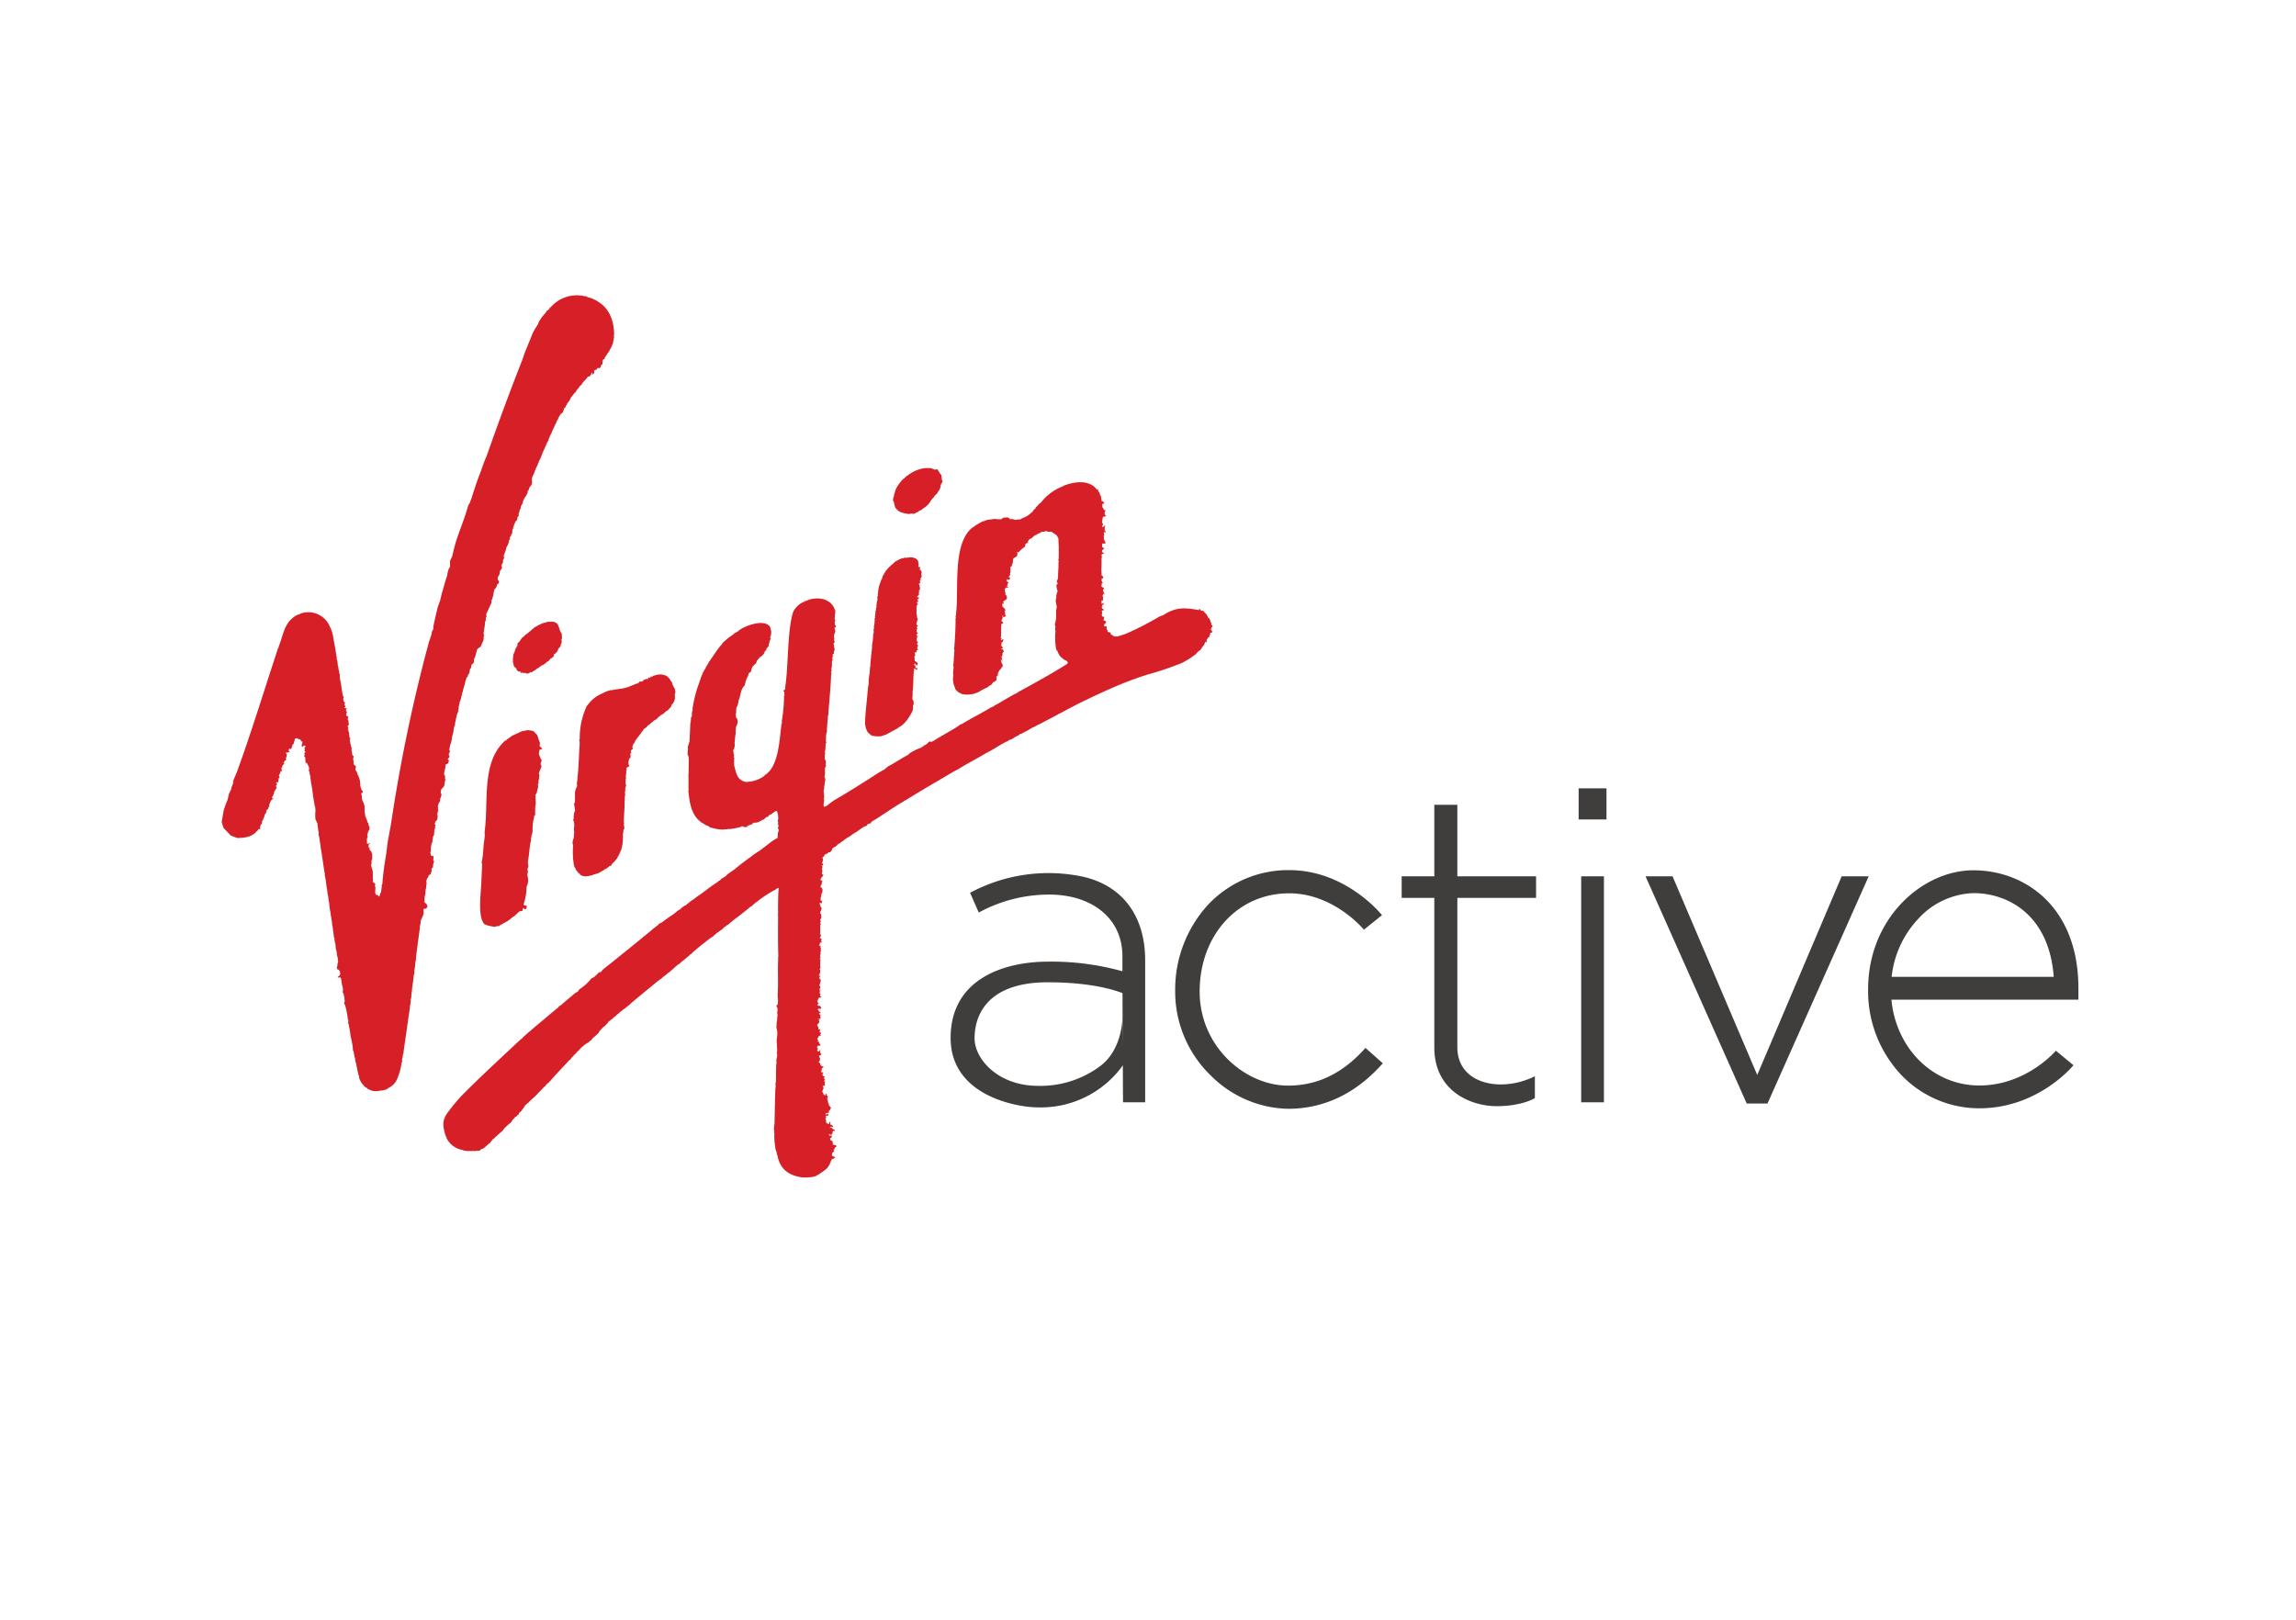 <svg xmlns="http://www.w3.org/2000/svg" viewBox="0 0 486.568 343.326"><defs><style>.cls-1{fill:#3f3e3c;}.cls-2{fill:#d61f27;}.cls-3{fill:none;}</style></defs><g id="virgin_active" data-name="virgin active"><g id="Virgin_Active-2" data-name="Virgin Active"><path class="cls-1" d="M244.275,313.028h4.694V282.962c0-9.832-5.2-16.111-13.574-17.824a35.155,35.155,0,0,0-23.533,3.489l1.84,4.186a31.179,31.179,0,0,1,14.969-3.806c8.753,0,15.477,4.821,15.477,13.067S244.275,313.028,244.275,313.028Z" transform="translate(-6.284 -79.421)"/><path class="cls-1" d="M244.782,285.436a56.011,56.011,0,0,0-16.3-2.22c-9.7,0-20.742,3.806-20.742,16.174s14.209,14.716,18.522,14.716a21.4,21.4,0,0,0,18.141-9.134l-.233-10.4s.233,6.977-4.651,10.719a21.147,21.147,0,0,1-13.257,4.25c-8.436,0-13.447-5.645-13.447-10.085,0-5.328,3.171-11.862,15.477-11.862s17.252,2.918,17.252,2.918Z" transform="translate(-6.284 -79.421)"/><path class="cls-1" d="M279.225,314.407a23.807,23.807,0,0,1-16.26-6.964,24.735,24.735,0,0,1-7.638-17.884,26.661,26.661,0,0,1,6.814-18.231,23.321,23.321,0,0,1,17.337-7.506c11.89,0,19.366,9.157,19.679,9.547l-3.832,3.08c-.062-.077-6.362-7.711-15.847-7.711-10.965,0-18.965,8.951-18.965,20.821,0,11.746,9.734,19.932,18.712,19.932,6.285,0,11.659-2.613,16.429-7.989l3.677,3.262C293.654,311.163,286.89,314.407,279.225,314.407Z" transform="translate(-6.284 -79.421)"/><rect class="cls-1" x="297.044" y="185.717" width="28.48" height="4.567"/><path class="cls-1" d="M310.242,301.42V249.979h4.884V301.42c0,7.675,9.134,9.7,16.428,6.089v4.631s-2.6,1.712-8.119,1.712S310.242,310.617,310.242,301.42Z" transform="translate(-6.284 -79.421)"/><rect class="cls-1" x="335.086" y="185.717" width="4.821" height="47.889"/><polygon class="cls-1" points="396.01 185.717 390.285 185.717 372.394 227.821 354.448 185.717 348.723 185.717 370.162 233.86 374.571 233.86 396.01 185.717"/><rect class="cls-1" x="334.546" y="167.069" width="5.899" height="6.597"/><path class="cls-1" d="M425.747,314.3a22.854,22.854,0,0,1-16.55-7.073,25.862,25.862,0,0,1-7.022-18.148c0-15.087,11.533-25.221,22.3-25.221,10.928,0,22.264,7.73,22.264,25v2.418H407.114c.977,10.361,8.81,18.189,18.633,18.189,9.952,0,16.154-7.3,16.215-7.371l3.73,3.08C445.385,305.55,438.038,314.3,425.747,314.3ZM407.16,286.443h34.351c-.947-13.04-9.58-17.745-17.033-17.745a16.557,16.557,0,0,0-11.794,5.572A21.166,21.166,0,0,0,407.16,286.443Z" transform="translate(-6.284 -79.421)"/><path class="cls-2" d="M100.169,246.326l.061-.121.12-.075c.256-.737.106-.812.316-1.429l-.06-.332-.015-.18.046-.135-.09-.166v-.15l-.121-.151-.045-.226.315-1.49.031-.361.09-.136.18.016.271-.272.121-.346.015-.285-.165-.061-.061-.029.015-.151.226-.242.135-.3-.105-.151-.076-.18.061-.286.151-.27.045-.137-.015-.15-.136-.21.075-.362.076-.345.06-.317a5.157,5.157,0,0,0,.392-1.64l.015-.061-.031-.075.09-.091.031-.256c.3-.857.165-1.339.451-1.926l.09-.285v-.377l.03-.15.09-.106v-.271l.031-.12.015-.18.1-.3.166-.737.151-.377.15-.256-.121-.165.136-.15-.075-.03.06-.092.045-.511.06-.149-.015-.2.106-.1.015-.181.045-.391.091-.136.059-.194.031-.182.075-.045.015-.09.059-.369.016-.2.121-.075-.03-.263.059-.1v-.188l.09-.151.061-.165.045-.159.015-.119.015-.159.105-.324.09-.278.061-.308.091-.106.014-.2.061-.166-.015-.188.075-.119.03-.189.075-.181.09-.127-.045-.091.106-.233.12-.1.076-.1.075-.031-.015-.1.015-.21.195-.219.076-.217.06-.122.015-.127.09-.565.2-.218.075-.369.06-.353.437-.384.03-.158.06-.136-.015-.142.015-.136.03-.324.181-.308.03-.2.03-.091.045-.06.09-.369.09-.323.076-.406.18-.309.272-.24.166-.053.12-.1.195-.264.06-.165.045-.188.09-.151.061-.158.121-.234.09-.2.015-.143.059-.285-.029-.392.136-.293-.091-.136c-.136-.413.316-1.971.24-2.573l-.029-.121.12-.127.075-.166.045-.338-.014-.362.18-.165-.075-.263v-.324l.346-.723.346-.752.376-.821.031-.188-.046-.165.181-.481.2-.693.074-.369.061-.4.136-.4.03-.217.18-.121.195-.308.242-.633.211-.113.075-.241.074-.218-.285-.384-.03-.481c.768-1.061.225-1.076.632-1.558l.165-.2.105-.263.031-.218-.106-.151.06-.384.242-.346v-.384l.075-.293.09-.2.135-.1-.059-.105-.076-.165c0-.7.481-1.114.481-1.731l.151-.4.2-.324.15-.354.03-.2.121-.136-.046-.188.061-.2.151-.127.044-.212-.09-.143.1-.165.076-.188.15-.091v-.188l.061-.15.135-.128.016-.211.044-.436.046-.264.105-.18.015-.218.1-.15.045-.295.12-.247.061-.173.166-.354.075-.151.135-.045.06-.1.045-.061v-.044l.046-.121v-.113l.044-.06.031-.075-.045-.06.045-.173.045-.03.045-.045.12-.091.031-.173v-.384l.015-.15.105-.1.061-.294.03-.195.165-.278.045-.061v-.234l.045-.188.136-.278.074-.121.166-.263v-.18l.121-.369.135-.346.512-.768.211-.429.105-.217-.075-.182.285-.376.136-.489c.829-.9.437-.925.542-1.987l.18-.481.226-.459.211-.587.136-.218.075-.324.271-.52.029-.156.107-.076.044-.309.181-.278-.015-.151.09-.113.241-.459.09-.128-.045-.135.106-.06c.3-.987.812-1.882,1.188-2.852l.436-.835-.059-.046.12-.248.105-.241.212-.512.06-.1.105-.06.059-.278.2-.482.3-.6.076-.136.015-.128.151-.271.045-.172.09-.09.135-.264.09-.309.257-.4.06-.2.21-.414.287-.451.21-.181.212-.143.239-.595.061-.293.241-.173.195-.414-.029-.045.18-.128.03-.21.256-.339.285-.392.107-.195.24-.466.632-.8.106-.157.15-.031.135-.241.151-.278.211-.263.2-.2.2-.309.18-.21.212-.159.119-.135.015-.143.106-.121.136-.158.09-.135.15-.09.061-.143.165-.09.075-.159.151-.075-.015-.074.06-.046.256-.369h.376l.12-.278.136-.075.1-.144.015-.15.015-.128.121-.09.1.135-.076.143-.044.075.075.045.226-.075.09-.135.1-.129-.015-.278-.015-.195.2-.113.016-.181.09.091-.031.135.18-.03.061-.045-.015-.106.015-.09.075.015.03-.158.151-.06.09-.015.061-.03.12.06.029.06.076-.015.06-.075.061-.03.075-.128.09-.135v-.219l.091-.121.134-.029.076-.158.031-.136.059-.354-.029-.353.24-.218h.091l.044-.046.136.061-.09-.279.09-.135.135-.113.046-.165.029-.061.076-.03.075-.143.105-.105v-.075l.061-.1.09-.136.21-.248.166-.339.045-.12.152-.219.059-.03.031-.158.165-.286.09-.323.076-.128.074-.136v-.2l.046-.15.06-.339.075-.391.045-.165.046-.173-.06-.031-.076-.106.1-.127c.061-2.574-.752-5.3-2.905-6.841l-.044-.135-.227-.016-.119-.112-.226-.166-.181-.075-.1-.1-.317-.135-.436-.219-.346-.135-.361-.09-.181-.038H130.9l-.1-.06-.317-.181-.436-.052-.422-.09-.451-.046a7.348,7.348,0,0,0-6.1,2.408l-.09.121-.2.03-.076.293-.316.294-.12.03-.181.166-.15.308-.437.5-.406.475-.6.925-.225.6-.6.911-.512.97-.783,1.928-.436,1.09-.436,1.054-.437,1.3-.452,1.151c-2.453,6.276-4.861,12.792-7.089,19.159l-.692,1.708-.782,2.2c-.707,1.761-1.3,3.62-1.867,5.426l-.2.5-.15.445-.3.429c-1.144,4.161-2.529,6.508-3.387,10.776l-.5,1.1.015,1.174-.316.558-.21.737-.106.692-.272.76-.841,2.928-.362,1.489-.527,1.453-.692,3-.226,1.047.03.482-.316.617-.15.782-.482,1.392-.812,3.048a341.352,341.352,0,0,0-7.256,35.685l-.6,3.221-.18,1.174c-.135,1.444-.391,2.859-.617,4.288l-.256,2.062-.105,1.069-.045.722-.135.257v.345l-.181,1.34-.166.06-.045.392-.21.39-.181-.346-.452-.1-.165-.377.015-.316.045-.9-.135-.346.135-.346-.617-.482.12-.27-.06-.423v-1.52l-.226-.692-.151-.707.122-.3-.031-.421.165-.663-.029-.812-.181-.633-.256-.18-.12-.3-.06-.181.21-.09-.12-.075-.075.105-.2-.241.075-.241-.031-.21.363-.271-.106-.045-.12.06-.256.075-.211-.045.015-.2-.015-.21-.015-.391.03-.332.15-.271-.1-.241v-.18l.075-.271.09-.271.046-.287.1-.074.061-.121.12-.256-.061-.5-.18-.36-.061-.406-.18-.211-.045-.286-.075-.2-.12-.226-.076-.316-.136-.211-.014-.315-.12-.633.015-.723-.031-.6-.106-.21-.044-.272-.136-.225-.151-.347-.134-.526.044-.257-.075-.285-.045-.286-.046-.182.287-.09.075-.224-.316-.467c-.587-1.49.181-1.265-.933-3.463l.06-.18-.226-.165-.03-.2-.136-.09-.014-.211.06-.315.09-.317-.286-.166-.226-.2-.03-.392v-.391l-.105-.3.105-.481-.015-.272-.21-.059-.227-1.294.091-.242-.12-.271-.166-.647-.075-.437-.09-.421.075-.18.135-.166-.195-.06-.091-.15.061-.166-.076-.151-.045-.421.045-.181-.045-.09-.091-.1-.044-.211-.03-.2-.031-.12-.06-.09v-.136l.121-.166-.121-.12-.06-.211.225-.271.107-.149-.107-.152-.015-.241-.059-.24-.016-.21-.165-.227.181-.134L80,231.516l.136-.135L80,231.246l-.332-.136-.014-.406.166-.331-.091-.121-.1-.18-.015-.451.181-.062-.166-.1-.271.044-.075-.164.166-.091.06-.2-.166-.09-.075-.392.151-.045-.046-.166-.105-.15-.136-.15-.12-.481.059-.2.092-.166-.226-.407-.09-.414c-.091-.556-.181-1.1-.242-1.663l-.075-.406-.075-.429-.105-.444-.015-.263-.03-.263-.031-.512-.015-.21-.105-.173-.03-.461-.03-.09-.076-.082.031-.166-.09-.451-.121-.5.015-.232-.045-.249-.031-.309-.044-.134-.076-.121.03-.113-.03-.12-.029-.338-.09-.415v-.219l-.061-.217c-.151-1.235-.482-2.62-.663-3.853l-.12-.429-.286-.88-.165-.279a4.933,4.933,0,0,0-6.276-2.912l-.136.12-.271.053h.015l-.436.18c-2.709,1.573-2.724,4.027-3.808,6.66l.015.165-.105.069c-2.92,8.8-5.6,17.676-8.745,26.315l-.873,2.077h.136l-.166.6-.27.632-.046.392-.181.3-.27.6-.151.542-.12.632-.452,1.129-.406,1.174-.436,2.529.391,1.264L55.2,256.5l.934.36.436.151c1.521,0,3.132-.2,4.17-1.474l.18-.151.12-.256.467-.015-.12-.2.105-.6.241-.316.1-.346-.015-.226.09-.151.166-.18.061-.362.165-.21.03-.331.3-.482.134-.271-.076-.21.407-.392.076-.3.18-.211-.014-.346.105-.286.256-.587.255-.255.332-.152-.332-.09v-.331l.136-.09.06-.18.03-.166.121-.06.015-.136v-.06l.075-.06-.045-.1v-.166l.12-.107-.015-.075.045-.059.106-.09.074-.227.212-.226v-.15l-.076-.121.015-.09-.015-.105-.03-.12.15-.106.031-.149.09-.061.015-.105-.12.044-.136-.03.03-.226.136-.105.045.06.075.03.136.061.029-.151-.12-.09.12-.09.032-.181-.017-.15.061-.152.031-.18.12-.1.075-.105-.121-.091L65.4,243.8l.09-.346.15.016-.045-.121.136-.331.044-.15.2-.031.074-.21-.12-.09-.015-.151.091-.361.09-.061.015-.12.045-.211.09-.1.076-.045.059-.06.061-.046h.075l.03-.166-.151-.03-.015-.06.046-.15.075-.09.135-.075-.09-.136.3-.12.121-.287-.106-.09L66.818,240h.151v-.21l.09-.076-.03-.119.06-.346-.075.12-.03-.151-.076-.181v-.18l.241.105.075-.075.12-.074h.272l.06.1.105-.06-.181-.151.016-.059-.135-.061-.031.09.031-.18v-.136l.075-.075-.03-.241.406.166.045-.136.091-.06v-.225l.075-.015.075-.061v-.165l-.016-.166.046-.06.045-.06.135-.12.091-.106v-.12l.06-.046v-.09l.015-.151.135-.27v-.151l.016-.09-.016-.059.241-.166h.346l.075.135h.136l.15.06.182.03.105.09.044.121.166.241.166.03.121.029-.106.09v.271l-.06.06-.031.152-.075.3.09.09.076.121.18-.165.287-.136.225.166-.12.211-.12.075.045.15v.181l.014.165-.105.166.286.211-.09.09-.015.076-.09.044-.106.06.045.152.075.12-.059.151-.061.331.256.21-.03.256.045.707.271.27.136.031.029.166.076.1-.015.165.135.016.06.15.091.6-.2.5.241-.165.06.692.106.271.044.316.076.661c.09.92.346,1.792.407,2.694l.044.332.061.255-.046.076.016.12.059.241.09.512.107.541.059.453.105.421.076.3.03.663.03.15-.075.121v1.053l.06.151-.06.211.241.421.061.241.149.18.016.376.12.8.075.587.091.316-.075.27.075.3.075.3.105.633.2,1.354.014.3c.347,1.821.558,3.763.889,5.6l-.045.242.06.09.015.135c.241,1.039.241,1.792.436,2.786l.061.36.03.511c.255.693.15,1.325.361,1.987l.031.2-.031.12.075.256-.075.151.09.166c.06.631.226,1.2.271,1.835v.09l.075.046-.015.18.061.21v.422h.105v.061l-.03.121.015.225.03.255.03.242.03.331.075.09v.12l.045.451c.106.573.151.964.212,1.567l.015.073-.015.062.105.121a6.549,6.549,0,0,0,.226,1.368l.059.122-.059.119.075.256-.046.226.046.12.03.151.151.542.015.316.044.03-.015.225.031.2.105.346.03.241.075.136-.044.164.014.183.076.285-.106.285-.06.287v.271l-.06.2-.046.226.031.315.165.06.166.091.24.316.046.195.029.181.061.166-.075.134-.181.3-.166.12-.15.09.03.092-.075.119.1-.1.136.044.12-.059.226.045.105.074.061.151.09.362.015.39.076.391.09.392.059.181.046.181-.03.09.03.059.029.166v.18l.015.166-.015.151-.149.061.135.166.075.165.09.18.015.211.091.165-.015.166.075.151v.24l.06.482v.211l-.106.15.016.361.135.09A16.942,16.942,0,0,1,80,295.451l.015.09h.106l-.031.211.031.09-.015.09-.061.166-.03.106.121.149.029.181a22.792,22.792,0,0,1,.392,2.273l.015.2.061.195c.134.633.285,1.279.376,1.913l-.015.164.075.075-.06.091.029.06.046.06v.12l-.061.181.136.241.015.151.075.03v.256l.076.345.076.166-.061.136.105.271.105.271v.105l-.059.06.105.165c-.046.513.241.662.225,1.175l.046.091-.046.09.075.12.076.39.031.211.059.2.015.2.136.361-.015.12.029.12.047.121.134.376-.029.182a4.457,4.457,0,0,0,.736,1.368l.136.151.06.09.076.046.09.165.135.106.226.166.211.059.045.09.135.166.3.091.421.2.2.06a3.876,3.876,0,0,0,1.76-.03h.241l.436-.09.738-.2v-.031l-.014-.1.195-.015.12-.136a3.618,3.618,0,0,0,1.671-1.58l.105-.18.046-.136a12.276,12.276,0,0,0,.872-3.025l.15-.647.121-.15-.135-.09.03-.182.091-.391.075-.407.015-.225.015-.181.119-.1-.014-.151c.271-2.153.616-4.229.887-6.306l.091-.106-.075-.091.045-.105c.075-.933.286-1.82.376-2.769l.06-.061-.029-.18v-.21l.075-.346.044-.166.031-.407.045-.436-.045-.151.09-.134.045-.166c.015-.361.046-.753.075-1.128l.076-.152-.06-.075.06-.06c.03-.752.135-1.234.225-1.956l.06-.392v-.271l.061-.21.03-.421.03-.181.045-.2.061-.075-.015-.09.015-.211.015-.45a8.451,8.451,0,0,0,.18-1.446l.015-.241.031-.12.074-.031-.074-.119.09-.151c.03-1.264.315-2.5.406-3.762l.075-.031-.045-.061c.105-.692.166-1.323.286-2.016l-.044-.166.09-.03.015-.345.015-.2.044-.211v-.452l.121-.346.045-.451-.015-.18.075-.211.075-.166.031-.2.135-.121.015-.12.03-.075.031-.091.075-.029.015-.151a1.741,1.741,0,0,0,.12-1.174l-.045-.074.075-.032.015-.12.045-.06.181-.12-.045.09h.285l.151-.09.045-.09v-.09l.181-.241-.06-.151-.1-.135-.016-.136-.09-.09-.076-.121-.2-.06-.135-.316v-.2l.075-.18-.03-.121-.045-.166.06-.181-.045-.166.12-.285.06-.377.015-.436.046-.376.09-.362.03-.36.03-.393.06-.12V266.6l-.06-.316.031-.06-.016-.03-.03-.06.03-.09.075-.121v-.181l.211-.331.03-.015.031-.1.074-.075.06-.286h.076l.015-.06.105-.076.241-.135.06-.331.151-.256-.046-.316.015-.242v-.075l.076-.015v-.075l.075-.015.136-.061.015-.36.045-.331.06-.272.075-.165.015-.195-.044-.181-.151-.09.09-.226-.015-.166.045-.06v-.06l-.015-.09.03-.03-.06-.061-.03-.09-.015-.15-.241.09-.24-.151-.061-.271v-.165l-.045-.106-.015-.134.075-.046V259.9l.046-.315-.031-.121.015-.166.016-.21.015-.165v-.136l.075-.12.015-.151.015-.166.014-.135.061-.061-.015-.06.06-.09.075-.15.046-.181-.031-.15.016-.18.059-.152.031-.3.045-.3.135-.061.06-.15v-.331l.046-.407v-.225l-.015-.06.075-.15.03-.166.1-.091h.136l-.2-.195.016-.151.059-.06.016-.061.045-.149-.061-.151-.12-.12.03-.152.046-.165.029-.075V253.6l.211-.227.09-.135.091-.014.045-.061.09-.663-.015-.36-.09-.09.075-.286.03-.121.045-.286.135-.241-.149-.21.059-.316-.059-.286.195-.633.166-.3.029-.076.061-.044.03-.166.03-.316.015-.151.12-.241.03-.09.045-.21.061-.136-.014-.164v-.122l-.047-.03-.06-.03-.015-.06-.015-.165-.029-.15.059-.137.015-.18.031-.15.044-.046.031-.06.076-.03-.046-.06.136-.045.059-.031-.015-.06.105-.09m25.225-31.569-.105.166v.248l.075.09-.105.2.135.2h-.12l-.03.128-.091.211-.09.391-.3.369-.09.12-.105.044v.2l-.075.12-.136.279-.226.264-.255.188-.241.149.059.3-.105.06-.06.142-.406.31-.256.134-.136.234-.09.121-.331.2-.391.293-.165.2-.227.067-.03.076-.18.135-.3.06-.059.113-.09.045-.227.136-.18.188-.105.03-.09.075-.227.091-.18.189-.392.262-.3.121-.151.2-.21-.016.029-.075-.3.121-.075.173h-.2l-.27.076-.347-.129v-.075l-.165.075-.211-.015-.195-.029-.06-.061-.3.1-.1-.12.1-.106-.33-.112h-.2l-.12-.076-.256-.217-.121-.415-.21-.1-.12-.233-.031.075-.09-.03-.015-.151-.136-.436-.014-.278-.12-.166.075-.173-.046-.241.031-.113-.06-.075.06-.166.045-.406.029-.429.106-.136.045-.2.181-.353.031-.309.105-.1.029-.159.151-.217.151-.256.09-.309v-.308l.256-.2.166-.2.511-.738.376-.278.347-.368.436-.294.436-.369.843-.722.286-.234.361-.187.452-.286.332-.114.27-.15.556-.2.332-.015.06-.12.181-.016.3-.067.287.022.557-.053.06.083.075-.083.256.083.135.031.091.059.255.091.031.09.271.233.1.219.03.211.135.172a3.944,3.944,0,0,0,.6,1.438v.271l.03.729m-4.123,23.321-.662.256-.121.859.287.752.254.512.121.09-.2.3-.09.512.21.451-.166.436-.316.724-.105.435.136.181-.031.21-.06.692-.135.543.06.3-.151.242.046.631-.166.573-.121.6-.27.467-.015.6.075,1.265-.121.587-.015.632v1.174l-.21.195-.015.286a9.492,9.492,0,0,0-.316,3.01l-.136.587-.106.271-.014.377-.076-.016v.678c-.391,1.415-.346,2.98-.677,4.425l.031.707.059.03v.2l.016.21-.06.181-.151.36.046.122.074.391-.12.677.165.994v.346l-.06.406-.12.467-.151.315a11.769,11.769,0,0,1-.647,3.748l.15.181.588.18-.166.451-.09.181-.211.03-.346-.286-.2.662-.528.046-.361.3-.752.707-.482.287-.421.39-.512.362-.843.481-.512.271-.24.122-.2.21-.632.06-.271.12-.316-.03-1.189-.241-.527-.21-.271-.121c-1.52-1.775-.587-7.1-.587-9.572l.121-2.242.015-1.039-.1-.03.029-.272c.391-1.865.256-2.859.527-4.529l.105-.948h.015l-.044-.858c.9-6.443-.768-14.765,4.349-19.37l.362-.106-.091-.075.572-.392.617-.451,2.076-.963,1.235-.241.722.09.512.121.422.421.392.452.27.844.181.48.12.271v.06l-.09.663.617.541m14.734-12.348.121-.114c2.859-.443,2.377-.21,5.056-1.339l.5-.075-.03-.1-.241.059.361-.188.015-.075.136-.06.466.015.272-.294.21-.1.241-.112.15-.046.106-.03.09.076.3-.166-.151-.113.211-.09.045-.09h.031l.075.2.181-.083.015-.1-.015-.136.255.046.286-.1.046-.075.059-.031.151-.045.256-.06.3-.083.331-.061.286-.029.2.014.1-.029.677.158.317.09.27.166.376.361.211.226.045.157.076.106.15.233.181.18.029.294.091.113v.151l.136.234.09.1-.029.044.029.083.075.045-.014.061.09.09.12.264h.06l-.076.232.136.264-.091.369-.059.353.044.678-.15.571-.12.211-.091.271-.195.135-.151.226-.195.482-.663.693-.21.09-.106.12-.105.03-.331.347-.467.315-.255.121-.211.225-.121.046-.09.09-.195.21-.422.362-.406.211-.286.286-.331.225.015.045-.166.106c-.421.511-.135-.091-.8.722l-.225.151.045.029-.015.03-.211.046-.1.105-.21.3-.377.511-.347.482-.36.451-.376.512-.2.27-.09.272-.225.316-.2.346-.106.421.151.331-.421.332-.061.3.211.136-.241.12-.044.317.029.345v.317l-.331.3-.015.331-.121.271.031.3.045.315.12.287-.075.12h-.136l-.18.136-.225.15.09.317-.075.18-.061.165.046.317-.061.346-.03.346-.06-.06.06.12-.075.15.12.061-.1.556-.015.663.03.286.1.211-.18.511-.03.632-.076.5.091.347-.1.331-.016.692-.045.692.015.332c-.015,1.143-.135,2.257-.166,3.4v.6l.136.09-.166.152.1.435.046.466-.2.332-.045.633-.075.256.03.315-.015.633-.045.722-.106.783-.1.421-.076.18.016.166-.271.5-.211.542-.27.482-.317.542-.18.18-.137.21-.6.572-.134.2-.076.256-.271-.03-.211.18-.21.166-.181.165-.226.106-.256.135-.09.091-.12.06-.1.09-.15.045-.227.151-.481.285-.587.227-.256.044-.392.136-.511.2h-.316l-.09.09h-.121l-.647.061-.5-.061-.317-.12-.33-.166V264.6h-.092l-.164-.1-.09-.046-.016-.091-.12-.15-.136-.166-.225-.255-.09-.211-.046-.211-.151-.091-.045-.18-.09-.27a16.264,16.264,0,0,1-.18-4.305l-.136-.376.031-.286.029-.331.211-.526.03-.678.06-.663-.076-.391.016-.241.06-.572.016-.015v-.06l-.046-.692-.09-.256-.105-.256.12-.286-.015-.361.044-.36.016-.332.105-.271.076-.3.06-.136-.015-.164-.076-.242-.045-.572-.121-.362.2-.27.03-.331.015-.814-.015-.346v-.285l.03-.6.211-.663.165-.271.015-.18.046-.135-.046-.165-.015-.393.1-.5.015-.284.015-.347c.287-2.363.287-4.741.468-7.134l-.016-.437-.075-.346.091-.255.014-.316a15.946,15.946,0,0,1,1.52-6.758l.106-.061.09-.12a7.163,7.163,0,0,1,3.191-2.46l.226-.143.752-.309.8-.233v.023l.15.075m127.176-13.471-.166.219.016.119-.24.28.3-.046v.339l.226.105-.226.2-.3.075-.03.324-.151.234v.278l-.092.12-.044-.143-.271.376.061-.014-.211.18.016.2-.107.15.107.325-.213-.105-.118-.016-.062.121-.09.263-.151.293-.331.4-.376.6-.316.219-.254.18-.243.278-.225.293-.195.107-1.038.744-.557.339-1.041.587a68.661,68.661,0,0,1-7.419,2.506l-1.474.482-.648.233-1.4.5c-2.934,1.1-5.825,2.423-8.652,3.763l-.544.256-.029.059h-.076c-1.579.723-2.964,1.476-4.5,2.288l-.211.151-.016-.046-.466.256-.211.166-.256.061c-1.249.736-2.543,1.354-3.868,2.076l-.556.286-.527.241-.6.331c-.6.226-1.159.693-1.731.933l-.572.3-.15.06-.106.121-.361.031-.15.21-.256.121-.513.27-.224.106-.212.165-.465.3-.483.121-.225.195c-1.491.648-2.77,1.64-4.2,2.333l-.151.12-.21.075c-1.987,1.2-4.124,2.273-6.081,3.508l-.256.15-.286.09-.061.12-.15.015-.271.166c-3.341,1.986-6.788,3.943-10.114,6.051l-.194.03-.107.12c-2.363,1.37-4.364,2.859-6.621,4.214l-.226.151-.181.165.106.1-.272.09L190.4,254l-.272.12-.09.121.03.12-.316.12-.271.09c-.843.482-1.505,1.114-2.408,1.566l-.436.331-.527.377-.166.044-.121.076-.149.1-.121.092-.106.091-.1.09-.076.03-.255.165-.015.119-.121.016-.3.181-.166.15-.15.136V258.1l-.2.121-.075.045-.029.06-.076.015-.061.03-.1.061-.03.06-.045.061-.045.12-.166.06-.121.15h-.134l-.137.076-.134.105-.136.09-.106.09-.045.03.031.061-.09.24-.166.241-.107.09-.1.107-.406.059-.076.211-.286.075-.105.151-.18-.091-.137.226.046.03-.271.316-.211.181.031.15.059.045-.014.075.09.09-.03.182-.09.18-.015.211-.151.241.256.15.014.151-.029.151-.121.06-.12-.03-.03.12.12.06.03.256-.1.286.015.181.09.165-.03.15-.014.09.014.136-.075.12-.015.151.1.226.151-.06.045.136-.031.15-.119.121-.061.149-.12.107-.09.134-.107.09-.014.18-.015.092-.045.045.271.136.09-.076.06.106-.1.27-.045.346-.031.165-.09.121-.1.3-.09.09.075.09.151.03.09.06.016.151.134.06v.647l-.1.2-.06.151-.045.226-.09.136.09.121-.061.12-.014.21-.136.091-.016.165.09.105-.074.3.256.075.06.03h.045l.016.09-.121.166.06.18-.2.121-.061-.18h-.166l-.075.286.106.136.015.15.1.287.091.134.12.1-.045.286-.045.06v.106l-.045.166-.106.12-.06.151.015.36.256.182-.076.12-.014.211.09.12-.03.18-.075.151-.076.195-.09.061-.015.105v.121l.1.06.029.211-.134.15.03.136.03.1.091.061-.046.121-.075.091-.03.1.03.226-.015.211-.015.3.044.09-.029.122v.631l-.03.061-.015.119.09.182.121.031v.119l-.076.211-.09.181-.03.135-.075.061.134.1.046-.09.061.06.105.151h.075v.09l-.045.091-.06.044-.03.181v.1h.1l.076.061-.045.121-.241.029-.18.106.075.1-.031.107-.1.044-.03.122-.016.12-.091.029h0l.061.105.09-.044.09-.061h.121v.165l-.031.227h.09v.241l.047.12-.03.151-.031.09-.045.091.076.029.045.061.09.06-.166.03-.06.09v.2l.03.075.03.029v.061l-.015.09-.061.09-.044.287.015.256.029.09v.06l.046.03-.015.075-.06.075-.075.076-.076.045.076.03.1.122.031.059.03.031v.09l-.09.059v.331l.015.151.014.09-.044.106.015.121-.015.256.03.12.014.119v.241l-.059.121-.106.03-.029.09.135.03.03.242v.33l-.091.331-.074.03v.242l-.151.06-.015.12.09-.029.076-.061.074.061.076.194-.076.09-.09.03v.107l-.014.12.15.18.074.076.09.06v.226a7.319,7.319,0,0,1-.239.813l-.091.165.06.075.106-.03.015.075-.061.09.12.03-.014.256-.166.3-.044.3.18-.195.1-.09-.015.136-.136.24-.014.18-.076.107.106.044.09-.091-.136.212-.06.09.076.029.135.061.059.09-.18.211.061.151.105.09.151-.03.029.15-.33.076-.271.09-.091.121-.015.165-.029.09v.091l-.107.12-.074.1.091.076.044.3h.181l-.03.15-.195.166-.076.09.076.107.044.12.06-.12.242.059-.166.2.346-.165.1.12.046.194.075.122-.045.135-.061.15-.105-.06-.285-.09-.107.09-.135.15.181.166.044.137.121.12.271.119-.075.2-.3.044.165.241.149.06.016.092.03.059-.075.272.136.09v.149l-.227.166-.12.075-.164-.014-.317-.03.255.075.346.015.03.12-.18.014-.09.092.09.09.09.271-.165.271-.121.09-.135.15-.06.256.12.106.044.15.166.181-.073.075.029.121v.195h.151l.134-.075.031-.151.059.045-.074.12.045.317-.195.136.165.134-.015.2.181-.09.149-.135-.074.105-.075.3-.151.241.21.031.137-.242-.272.391h-.331l-.1.331-.137.091-.046.15-.074.181.135.029.06.166-.06.287.3.09-.016.3.226.166.075.256-.648.09-.1.331.225.3-.225.24.121.151.029.151.271.03.166-.181-.045-.195.2.12-.09.075-.015.151.045.3-.015.121.166.06.21.09-.24.182-.421.225.1.136v.12l.166.211-.076.542-.225.285.345.287-.059.3.286-.016-.015.286.1.031.391.03-.06.134-.1.107-.075.015-.015.075-.121.045-.09.587-.105.241h.24l.376.15H180.8l-.092.03-.09.09-.014.256.03.256.256.105.15-.014v.165l-.211.195.286.331-.225.393.3.029-.107.181-.029.18.029.241.047.2-.061.075v.105l-.03-.075h-.466l.195.272.045.33-.15.181v.09l-.016.121-.059.06-.031.12-.09.12.211.09V311l.029.031.016.1-.03.12.12.031.166.166.06.106h.165l.016-.213.12-.09.106-.059.06.18-.06.09-.031.106h.151l.061.105.1.061-.014.09-.031.151-.059.076v.194l.074.061-.06.09-.045-.106-.075.075.09.061v.06h.075l.045.271.03.241.046.24.09.031.015.076.075.165-.1.211.134-.061-.014.181.225.03-.014.135.135-.1-.106.165.181.166-.21.21v.167l-.137.119-.21.227.181.24-.331.074-.407.033-.076.254.122.121.21-.257.3.227.09-.062.016.03-.3.257h-.437l.046.151.076.059-.091.03.121.077-.046.151-.136.089.045.15.016.166.121.137-.061.239.09.3.542.239.12-.5.181.121-.03.137.03.467.121-.2.181.164.134.121.151.2-.211.18-.135-.21-.422.242.422.029.256.285.225.106.226.091-.195.362-.015-.3-.106.181-.15.15-.211-.029.135.074.136.225-.24.121-.031.271-.3-.031-.165-.149-.106-.151.03.151-.06.03.1.1-.015.165.3.033.12-.061.1.12.075.255-.2.076-.1.09-.1.014-.017.2.107.195-.061.1.286.061.121.1.044.03-.1.136.194-.136-.074.316.135.21-.121.151.182.121.03-.136.18.165h.271l.045.182.135-.182-.044.317-.346.257-.106.329-.045.2-.181.045.151.089.15.091-.391.181-.091.239-.09.242.045.3.151.045.106.059.511.166-.21.091-.151.166-.12.014-.046.09-.27.029-.046.121-.06.091-.1.211-.182.421-.09.286-.12.211-.376.526-.211.21-.226.212-1.458,1.024-.317.119-.226.2-.331.048-.316.118-1.19.106-1.113-.014c-2.708-.424-4.4-1.6-5.1-4.184l-.06-.271-.045-.332h-.091l-.074-.586-.121-.286.014-.166-.106-.045-.044-.331-.046-.331-.029-.362-.061-.151c.106-.451-.09-.21-.044-.751l-.046-.648.015-.5v-.453l-.075-.24.075-.136-.1-.317.06-.961.09-.361-.03-.347.03-.286c.03-2.2.091-4.366.151-6.562l.075-.678-.03-.346v-.361l.09-.24-.014-.361c.06-.663-.015-1.656.044-2.409l.016-.722.091-.662c-.2-.768.331-1.25.029-2.032l.09-.256v-.376l-.045-.678-.015-.677c-.18-1.129.316-1.67-.03-3.086l-.076-.3.03-.331.031-.677.105-.618.015-.512.076-.482-.091-.631.091-.286-.016-.346-.06-.286-.134-.286V292.4l.239-.045.045-.738.061-.165-.106-.12.045-.181-.014-.195-.06-.346.06-.15-.015-.03h-.031l.015-.543c.136-2.287-.015-4.425.075-6.652l.017-1.1.044-.03-.03-.631c-.075-2.62-.045-5.328-.031-7.948l-.044-.541.061-.03-.031-.693c.014-1.581.014-3.07.136-4.65l-.046-.031-.437.211-.074.09a27.122,27.122,0,0,0-4.952,3.372l-.195.21-.287.121c-1.324,1.2-3.176,2.438-4.53,3.642l-.226.195-.151-.014-.075.121-.21.165-.12.105-.151.03-.2.241-.422.36-.452.317-.225.166-.2.18-.151.03-.1.121-.528.452-.24.241V277.9l-.091.121-.271.09-.226.21.016-.03-.483.347-.435.376-.423.316-.225.181-.241.166-.963.811-.526.452-.212.181-.1.105-.135.045-.121.271-.181.06-.15.09-.2.2-.2.21-.24.166-.2.18-.482.393-.482.39-.315.27-.181.212-.165.029-.09.09-.242.182-.527.451-.194.211-.137.09-.075.09-.256.2-.346.316-.391.271-.527.452-.481.36-.468.421-.315.181-.075.122-.151.044-.5.422c-1.775,1.459-3.552,2.905-5.3,4.379l-.437.422-.813.631-.376.3-.015-.061-.271.286-.316.227-.21.15-.166.21-.482.331-.151.227-.285.166-.226.18-.12.225-.3.121-.241.226-.451.345-.106.242-.241.225-.377.422-.27.15-.2.211-.377.39-.347.423-.09.24-.255.256-.422.376-.181.182-.24.134-.316.407-.2.21-.212.166-.376.316-.421.241-.422.3-.752.631-.452.543-.331.241-.181.27-.255.271-.211.151-.09.105-.031.15-.315.2-.287.466-.3.2c-1.235,1.384-2.725,2.844-3.914,4.274l-.406.435-.2.152-.2.225-.075-.031-.285.423-.2.119c-.391.5-1.084,1.1-1.415,1.506l-.2.195-.406.407-.361.317-.437.4-.195.212-.226.165-.151.257-.165.029-.075.106-.03.075-.076.015-.09.075-.21.181-.227.376-.241.347-.376.5-.27.258-.212.18-.044.269-.3.214-.18.224-.256.1-.181.242-.2.181-.18.18-.136.241-.181.286-.18.136-.527.45-.391.363-.362.361-.331.451-.09.105-.106.075-.752.678-.5.437-.2.18-.15.181-.271.15-.151.21-.346.422-.165.241-.317.181-.256.269-.3.243-.181.195-.241.136-.195.151-.287.059-.105.107-.1.073-.226.182h-.693l-.331.091-.331-.091-.3.091-.331-.062-.361.062-.136-.062-.149.03-.693-.119-.3-.122a4.556,4.556,0,0,1-3.221-2.316l-.271-.633-.121-.316c-.631-2.243-.6-3.3.934-5.178l.738-.977,1.022-1.2.5-.572c3.868-3.944,8.1-7.827,12.146-11.619l.285-.27.587-.513.166-.06.046-.166.391-.346c2.242-1.986,4.515-3.822,6.787-5.749l.3-.225.225-.317.346-.18,1.37-1.174,1.16-.979.526-.436.346-.21.256-.137.271-.436a10.546,10.546,0,0,0,2.589-2.347l.571-.271,1.129-1.084.226.09.541-.632c3.7-2.949,7.556-6.049,11.168-9.06l.587-.421v-.122l.256-.149.346-.151.512-.361.466-.36.287-.152.165-.241.03.12.181-.21a10.83,10.83,0,0,0,1.851-1.37l.151-.014.06-.12.3-.122.181-.241.211-.165.452-.315.467-.241.149-.181.211-.121.166-.181.226-.12-.016-.06.783-.511.782-.6c1.491-.978,2.816-2.152,4.29-3.04l.256-.241.3-.149.212-.273.27-.18.558-.316.24-.2.211-.257,1.49-1.037,1.249-1.024c.648-.466,1.4-1.083,2.063-1.535l.3-.226.556-.436,1.536-.994-.045-.029.106-.062c1.038-.721,1.941-1.565,3.024-2.2l.437-.194v-.076l-.045-.015v-.136l.029-.21v-.271l.047-.331v-.165l.1-.061v-.166l.044-.18-.014-.241-.121-.152-.014-.3.18-.15-.136-.257-.03-.421.06-.18-.1-.166.045-.39.03-.121.015-.211-.059-.814-.227-.707h-.135c-.542.2-.963.739-1.566.919l-.15.317-.437.074-.225.271-.151.09-.09.136-.392.1-.074.151-.2.029-.422.257-.5.135h-.587l-.135.18-.257.031.091.181-.347.03-.421.18-.391.136.346.135-.436.031-.271.059-.271-.09h-.15l-.076-.106-.211-.029-.045.135a16.862,16.862,0,0,1-2.423.482l-.451-.015v.059l-.708.016v.09h-.12l-.015-.059-.377.029a9.071,9.071,0,0,1-2.107-.361l-.361-.091.016.136-.182-.2-.211-.18-.6-.241-.918-.586-.061.09-.075-.166c-1.972-1.445-2.393-3.974-2.618-6.232l-.075-.451.09-.029-.03-.6v-1.685l-.016-.9.031-.392.029-1.445.016-1.76-.06-.437-.182-.331.016-.812.045-.422-.015-.452.105-.361.121-.406.135-.377.015-.451.06-1.385.061-1.324.03-.693-.015-.15.105-.09-.015-.271.045-.136v-.165l.016-.332.21-.407-.03-.5.061-.331.135-.631-.062-.182.076-.255a26.123,26.123,0,0,1,1.4-5.245l.074-.309.122-.256.074-.278.226-.6.121-.233.105-.293.12-.227.121-.248.134-.249.106-.1.031-.112.1-.091.014-.15.137-.234.194-.263.092-.249.06.016.151-.384.27-.339.21-.324c.617-.849,1.144-1.753,1.807-2.543l.166-.211.1-.127.121-.046.12-.263.166-.233.391-.369.873-.737.963-.678.3-.278.2-.06.12-.1.166-.09.151-.076.12-.09c1.143-1.114,5.538-2.671,6.712-.941l.136.234-.03.256.046-.031.074.324.06.248-.044.632-.136.474-.106.113.166.294-.271.647.015.241-.151.218-.044.5-.272.309-.164.149-.031.189-.015.225-.271.1c-.256.828-.331.738-.918,1.279l-.3.122.015.09H167.2l-.044.082-.467.489-.21.677-.137-.014-.405.451-.015-.038-.241.332-.1.3-.107.421.047.015-.227.354-.286.106-.165.436-.046.293-.2.3-.284.76-.182.783-.481.632-.271.632-.2.79-.166.707c-.467,1.1-.045.784-.691,2.122l-.046,1.009-.075.376.045.392-.03.135c.662.708.376,1.43.016,2.152l-.016.512-.045.317.03.375-.106.692-.135,1.385.03.708-.151.586-.15.226v.346l.06.347.121.556-.121.241.18.211-.074.256v1.31c.452,1.594.557,3.07,2.408,3.521h.3l.677-.06a6.851,6.851,0,0,0,3-1.2l.075-.12.18-.211.076.045.331-.287c2.318-1.987,2.574-6.908,2.935-9.9l.046-.572.09.03v-.632a36.473,36.473,0,0,0,.466-4.937l-.03-.323.106-.083v-.151l-.016-.677-.18-.075.059-.279.3-.158v-.489c.738-4.613.406-11.867,1.686-15.952l.12-.092-.014-.173.21-.232-.016-.106.091-.016a4.915,4.915,0,0,1,1.64-1.429l.332-.083.045-.135.346-.06c2.093-1,5.161-.663,6.051,1.768l.029.218.331.06-.09.061-.27.112.18.212-.105.263-.031.324v.353l-.06.323.06.279.09.249-.12.149v.279l.061.5.24.2-.091.217-.24.061.016.354c.436.744-.422.925-.046,2.1l-.12.248.18.271-.255.5.06.249.075.278v.309l.106.308-.076.308v.135l-.121.076.031.2v.308l-.166-.1-.105.2.136.4-.152-.06-.03.4-.03.361.242-.1-.3.353-.014.836-.03.459-.107.421.076.354-.166.309.136.151-.06.173-.03.458c-.09,2.589-.377,5.17-.558,7.759v.482l-.105.15-.015.226-.03.465-.074.919-.076,1.009-.03.452.045.256-.18.587-.046.631-.015.677-.03.347.256.029-.181.151-.121.27v.362l-.059.873-.076.421-.031.211.137.106-.12.166-.017.21-.014.452.014.466.212.316-.015.241.06.106-.03.165-.076.241.122.255-.212.512-.075.256.18.211h-.18l.075.6c-.3,1.716.121.391.015,1.836l-.149.166.073.12v.135l-.073.3-.076.632-.106.633.061.6.06.573-.076.6.076.271-.09.27.014.3-.074.226.09.512h.031l.556-.2c.5-.406,1.023-.782,1.564-1.174l.257-.15.526-.316c2.5-1.46,4.651-2.815,7.164-4.425l1.461-.949,1.489-.841-.06-.032.376-.285.331-.256c1.265-.632,2.438-1.474,3.687-2.137l.467-.271.166-.151.287-.256.511-.286.586-.331.587-.241.6-.24.481-.316.166-.195.256-.031.466-.376.151-.106v-.121l.346-.194.256.135.256-.09.286-.166.256-.135.451-.332.165-.03.061-.121.151-.03.1-.1.134-.076.137.015.166-.225.284-.09c1.1-.708,2.168-1.2,3.267-1.973l.557-.405.256-.03c1.745-1.129,4.274-2.35,6.095-3.493l.287-.12.1-.09.12.03.241-.21c1.536-.814,2.981-1.777,4.516-2.567l.286-.075-.046-.046.482-.308c3.462-1.867,6.908-3.792,10.235-5.877l.166-.294-.241-.324-.588-.293-.241-.21a2.67,2.67,0,0,1-1.114-1.559l-.18-.188-.135-.27a13.945,13.945,0,0,1-.136-3.808l-.09-.324.044-.354.031-.36-.135-.286c.06-.467.3-1.145.3-1.559l-.015-.79v-.692l.135-.782-.12-.678L230,206.8l.15-.866-.029-.339.1-.293.181-.618v-.18l-.121-.083-.044-.413-.03-.18-.091-.1.091-.368.195-.2-.03-.324-.135-.015.028-.346.032-.151.15-.044.03-.324.044-.587-.014-.249.09-1.527v-.693l.045-.676-.045-.016-.09-.105.1-.061.03-.307.016-.731V195.38l-.061-1.475-.015-.323.015-.113-.12-.076-.1-.263-.181-.293-1.054-.707-.677-.015-.12-.076-.136.045-.106-.075-.18-.045-.317.12-.541.046-.526.293-.347.121-.24.232-.361.09-.181.159-.5.459-.286.113-.227.166-.18.232-.09.219-.03.195-.453.264-.18.647-.256.159-.24.18-.528.481-.286.324-.21.06-.06-.143-.151.038.2.24-.121.617-.5.324-.271.158-.06.241-.06.663-.1.293-.06.293-.09.046v.1l-.031.151-.181-.046-.074.144.059.256-.015.324v.368l-.03.2-.09.113.09.286-.18.218-.181.354.361.1-.18.332-.121.1-.2-.015-.241-.219.076.263-.121.046-.06.105.3.308.255.068-.224.151-.106.234.12.195-.421.219.331.044.2.2-.513.075-.331.354.121.263-.014.309.12.234-.076.263.241.226.09.188.046.413-.287.385-.241-.015.076.082-.405.286.21.339-.061.1-.3-.1v.293l.059.031-.09.232.151.173.377.385.134.06-.06.106.106.278-.2.143.121.2.045.293-.09.249.211.075v.2l-.287.136-.285.045-.061-.459-.059.234-.031.225.09.158-.21.309-.09.368.135.105.151.143.09.279h-.271l-.12.121.015.232-.061.166.015.527-.015.587-.029.723.014.353-.09.324.211.173-.181.24.166.1.211-.188.045.046.014-.031.151.016-.165.466-.316.2.135.234-.151.105.031.294.166.293.149.046v.188l-.451.09.392.173.149.12.107.324-.287.414-.03.127.061.122-.09.292-.181.294.09.075.03.158.09.324-.014.21-.332-.458.12.5.091.443.225.324-.045.474-.271.128.046.166-.166.127a2.222,2.222,0,0,0-.617,1.151l.061.219-.165.061-.061.142-.12.046-.016.165.046.173-.015.414-.437.354.075-.015-.3.059-.045.015-.21.339-.137.128-.075.151-.2.045-.135.112-.287.2-.225.173-.557.232-.2.136-.2.046a5.378,5.378,0,0,1-3.988,1.03l-.421-.074-.782-.414-.573-.588-.135-.4a4.521,4.521,0,0,1-.3-2.648l-.074-.294.029-.324.045-.542.045-.458-.015-.219-.075-.188.075-.414.03-.429.061-1,.061-.436-.03-.325.059-.308v-.5l-.09-.044.1-.5.016-.556.044-.061-.044-.03.044-.338c.106-1.694.2-3.349.181-5.043l.09-.165-.105-.143.105-.353.015-.294c.633-5.358-.827-14.87,3.492-18.279l.18-.075.062-.1.165-.047.059-.1.347-.225.6-.346.618-.354.195-.046.315-.1.663-.233,1.46-.181.723.061.707.015.211-.188.27-.166.677-.031.271-.014.242.165.194.219.468-.046.3.09.3.076.587-.061h.361l.3-.1.272-.188a4.292,4.292,0,0,0,1.791-1.06l.436-.355.226-.42.225-.107.151-.173-.03-.075.812-.873.3-.188a10.609,10.609,0,0,1,4.695-3.5l.271-.18.587-.189c1.852-.586,4.048-.866,5.72.4l.271.264.376.413.271-.135-.076.263.09.211.2.249.12.247.075.505.226-.12-.075.293.1.587.03.309.332.09.271.444-.421.053-.016.722.2.248.2.383h.345l-.09.137-.151.248v.414l.076.218.12.12.135.016-.045.127-.2.015-.1.075-.122.015-.15-.029-.135.233-.106.692v.369l.151.263-.014.248-.137.137.016.308.255-.1.362-.31-.016.151-.044.112-.046.271-.014.671.285.135-.105.218-.226-.128-.166.189.106.195.016.263-.2.114.24.1-.12.12.044.2-.074.135.09.279.12.354.2.307-.076.083-.014.121-.166-.03-.2.045-.271-.045-.029.722.3.233.152.166-.272.173-.18.181-.017.376.183-.015.014.12.256.181-.15.082-.332-.014-.061.5.09.143-.1.294.014.841-.014.806-.045.753.045.775.014.444.227.15.136.264-.046.233-.331.015.031.12.059.1-.076.12v.151l.122.278.165.173-.3.122.075.173-.091.18.016.2.06.187.391.152.046.263-.21.211.059.218.061.173.09.18.09.144.014.135-.1.143v-.249l-.151.136-.076.218-.074.181.135.218-.015.249-.029.541-.212-.083-.091.144v.308l.047.136-.076.112.225.046.121-.249.135.188.015.121v.135l-.315.015-.032.188.2.121-.3.068.2.473.271.09-.107.279-.256-.06-.059.249.105.278-.09.256v.218l.044.158-.073.09.256.09.286.061-.122.451-.015.324.256.015.091.105.135.031.045.278-.406.368-.016.173.092.076-.122.046.136.187.257-.112.194.173v.278l-.045.06.076.309.211.06-.046.159-.061.09.166.134.422.061.2.451.42.234-.014.075.361.1.437.03a13.7,13.7,0,0,0,3.07-1.106l.527-.233.24-.121.347-.158.075-.03.029-.06.152-.03.18-.12.255-.114.092.046v-.09l.391-.188c1.1-.58,2.228-1.182,3.34-1.83l.467-.278.046.046.375-.234.121.061.092-.076c2.633-1.693,4.423-1.648,7.328-1.136l.39.045-.133-.218h.254l.166.278.346.173-.089-.173.285.121.195.2.047.135.119.068.121.12.195.233.151.249.106.241.134.234.227.173.136.254.06.28.074.112v.151l.18.173-.119.241.21.173.122.074-.062.122-.015.127m-73.431,21.3-.135-.6c.015-2.454.391-4.877.571-7.33l.046-.241-.046-.031.061-.014-.045-.143.06-.182a6.286,6.286,0,0,0,.106-1.684l.06-.226.075-.647.09-.407V221.7l.061-.708.074-.512.031-.2-.06-.173.06-.136.059-.631L190.8,219l.061-.016.046-.03v-.082l-.061-.045v-.107l.061-.075-.061-.142.045-.166.061-.324.029-.631.016-.046.135-.068-.076-.135L191,217.1v-.092l.075-.083-.075-.09.12-.074-.03-.158-.015-.444.074-.309v-.309l.047-.15.074-.038.016-.075-.106-.166.06-.045.046-.248.014-.452.03-.09-.015-.075.015-.368.106-.249.03-.384-.06-.142-.06-.136.044-.061.121-.015-.059-.173.044-.134.015-.129-.059-.1-.031-.061h.075l.06.031v-.046l-.075-.03.015-.172.046-.032.044-.029-.075-.03.061-.106a10.739,10.739,0,0,0,.074-1.361l.016-.075h.075v-.174l-.045-.09.045-.211.046-.346.044-.549v-.2l.046-.03.076-.1-.032-.075v-.188l.046-.159.045-.226.06-.044v-.083l-.06-.015v-.324l.075-.015-.061-.045-.014-.045.06.03.015-.339.06-.324.061-.263.045-.044-.016-.3-.074-.15.135-.294.015-.436.015-.181.06-.029-.06-.1L192.4,205l-.03-.15-.03-.045.045-.045.045-.406.061-.2-.045-.015.15-.557.075-.294.076-.044v-.173l.1-.181.061-.114.029-.225.047-.082-.017-.047.09-.06.017-.09-.017-.06.062-.037.1-.091-.059-.03.149-.293-.029-.151.271-.406.061-.226.075-.03.15-.248.06-.045.106-.263.316-.339.331-.37.12-.112.03-.076.2-.12.09-.143c.768-.459.541-.707,1.49-1.091l.107-.091h.09l.029-.052.21-.1.165-.045.152-.076.18-.044h.226l.151-.068.135-.076h.075l.061-.015.1.127.106-.082.467-.045.21-.029h.166l.075-.061.076.045.361.031.225.059.107.082.194.032.136.075.106.074.1.121.1.068.061.045v.06l.074.045v.075l.045.159v.165h.046l.045.1v.09l-.03.188-.061.046.061.014.06.046v.09l-.03.06v.03l-.06.053-.031.135.061-.014-.015.044.045.106.016.067.059-.082.045-.045.12.015.076.03-.03.067.045.046-.075.12.045-.03-.015.045-.03.234.015.075.075.127-.03.046h.061l.044-.113.06.045.045.144-.015.059.032.061.074.029.03.129v.165l-.075.143-.015.136.03.218.06.045.03.12-.044.128-.09.076-.017.188-.1.105-.12.075.1.106v.082l.075-.015-.014.075-.061.015.03.03-.1.046h-.06l-.031.128v.075l.061.03.076.106-.031.127-.21.211-.106.113.03.06.046.076.03.075v.083l.044-.038.046.038h.135l-.045.044-.076.016-.09.211.061.051.015.017.014.044.076.03-.015.151-.061.03.031.068-.031.135.076.105-.12.083-.15.061.014.075-.044.09.03.015.014.1.12.015-.03.15-.075-.014-.059.029-.031.061.045.083.03.165.076.015-.076.113-.03.06-.121.09-.059.121-.06.053-.076.029-.044.122.014.044-.014.015.27.046h.106l.044.037.076-.037-.136.112v.136l-.075.06.045.1.016.029-.061.015-.015-.076h-.076l-.1.046-.076-.046v.076l.059.12.107.06.03.144-.016.165-.1.1-.031-.068h-.076l-.044.129.09.134.105.113v.061l.076.03-.046.06-.06.075-.075.015-.06-.03-.015-.015-.03.045v.324l-.031.218.016.1-.046.046-.046.067.032.061.06.15-.03.067v.212l-.016.48.016.37.03.045.091-.015.029-.046.044.046-.059.061-.09.158-.061.03h.076l-.046.044v.061l.046-.045.061.015.059.03-.059.06.014.06-.014.068.029.045-.046.045.09.106.091.127v.076l-.06-.015-.014.044-.061.324-.12.278-.046.339.046.136.12.142.061.031h.074l-.06.09.06.061-.181.127-.074.2.15.128-.03.044-.029.166-.091.1v.181l.015.323.09.061.03.068.06.015.076.075-.136.09-.105.173-.03.166.045.142-.045.121.12-.075.105-.1.046.15-.18.173-.046.09.015.106-.076.091.031.465.1.061-.015.143.225.211-.149.06-.107.157.061.2.136.142v.2l-.107.135-.059.353.18.189-.014.135-.136-.015-.21.158.059.12-.044.121v.128l-.152-.045-.225.135.121.444.06.143-.166.061-.074.15.074.345-.015.182v.12l.015.188.106.159.3.15.107.09.09.174.09.1-.107.143-.059.18v.076h-.075l-.076-.046.046-.06-.136-.091-.1-.074-.091.03.06-.129-.1-.1-.15.09.015.188.016.151h.18l.075.06-.061.053.046.06-.03.166v.158l.211.09.1-.09.061.12.014.173v.165l-.121-.029-.421-.263-.075-.015-.045-.046-.015.173.045.136-.076.308-.014.136-.076.083.09.135-.044.189-.046.737-.03,1.159-.015.383-.045.632.015.181-.06.113.045.12.03.076-.09.083-.015.293v.738l-.061.707.076.346.181.2v.316l-.031.241.106.076-.06.12-.166.226.03.21.03.271-.09.03.075.12-.106.513c-.646,1.233-1.58,2.83-2.92,3.461l-.48.377-.317.076-.059.149-.151.031-.647.346-1.039.571-1.038.346-.753.031-.693-.06-.617-.12-.3-.272-.483-.406-.21-.406-.226-.633m5.975-47.77-.195-.339.06-.429.03-.232.121-.227.029-.338.046-.249.074-.06.031-.128.045-.248.151-.414a6.288,6.288,0,0,1,1.067-1.633l.061-.076v-.1l.181-.091.09-.134.121-.158.2-.076.12-.151.3-.248.106-.173.21-.06.075-.09.09-.031.046-.059.18-.114.12-.12.121-.03.059-.075.151-.068.152-.121.165-.09.346-.157.15-.106.377-.113.166-.09.195-.046.376-.12.421-.112a7.073,7.073,0,0,1,1.791-.061l.211.046.15.1.211.06.227.106.421-.06.15-.015.121.12.09.188.136.226.121.158.09.188.149.151.151.188v.278l.1.429-.045.105c.391,1.1.12.324-.211,1.393l-.045.338-.014.165-.107.121-.029.218-.135.158-.122.195-.134.159-.091.165-.059.219-.362.248-.331.474-.437.452-.226.353-.255.354-.256.384-.723.617-.6.4-.121.188-.406.1-.3.264-.631.294-.166.12-.392.014-.135-.075-.226.031-.421.09-.678-.09-.8-.219-.407-.151-.361-.2-.571-.6-.107-.151-.044-.232-.12-.414-.091-.482" transform="translate(-6.284 -79.421)"/></g></g><g id="boundary"><rect class="cls-3" width="486.568" height="343.326"/></g></svg>